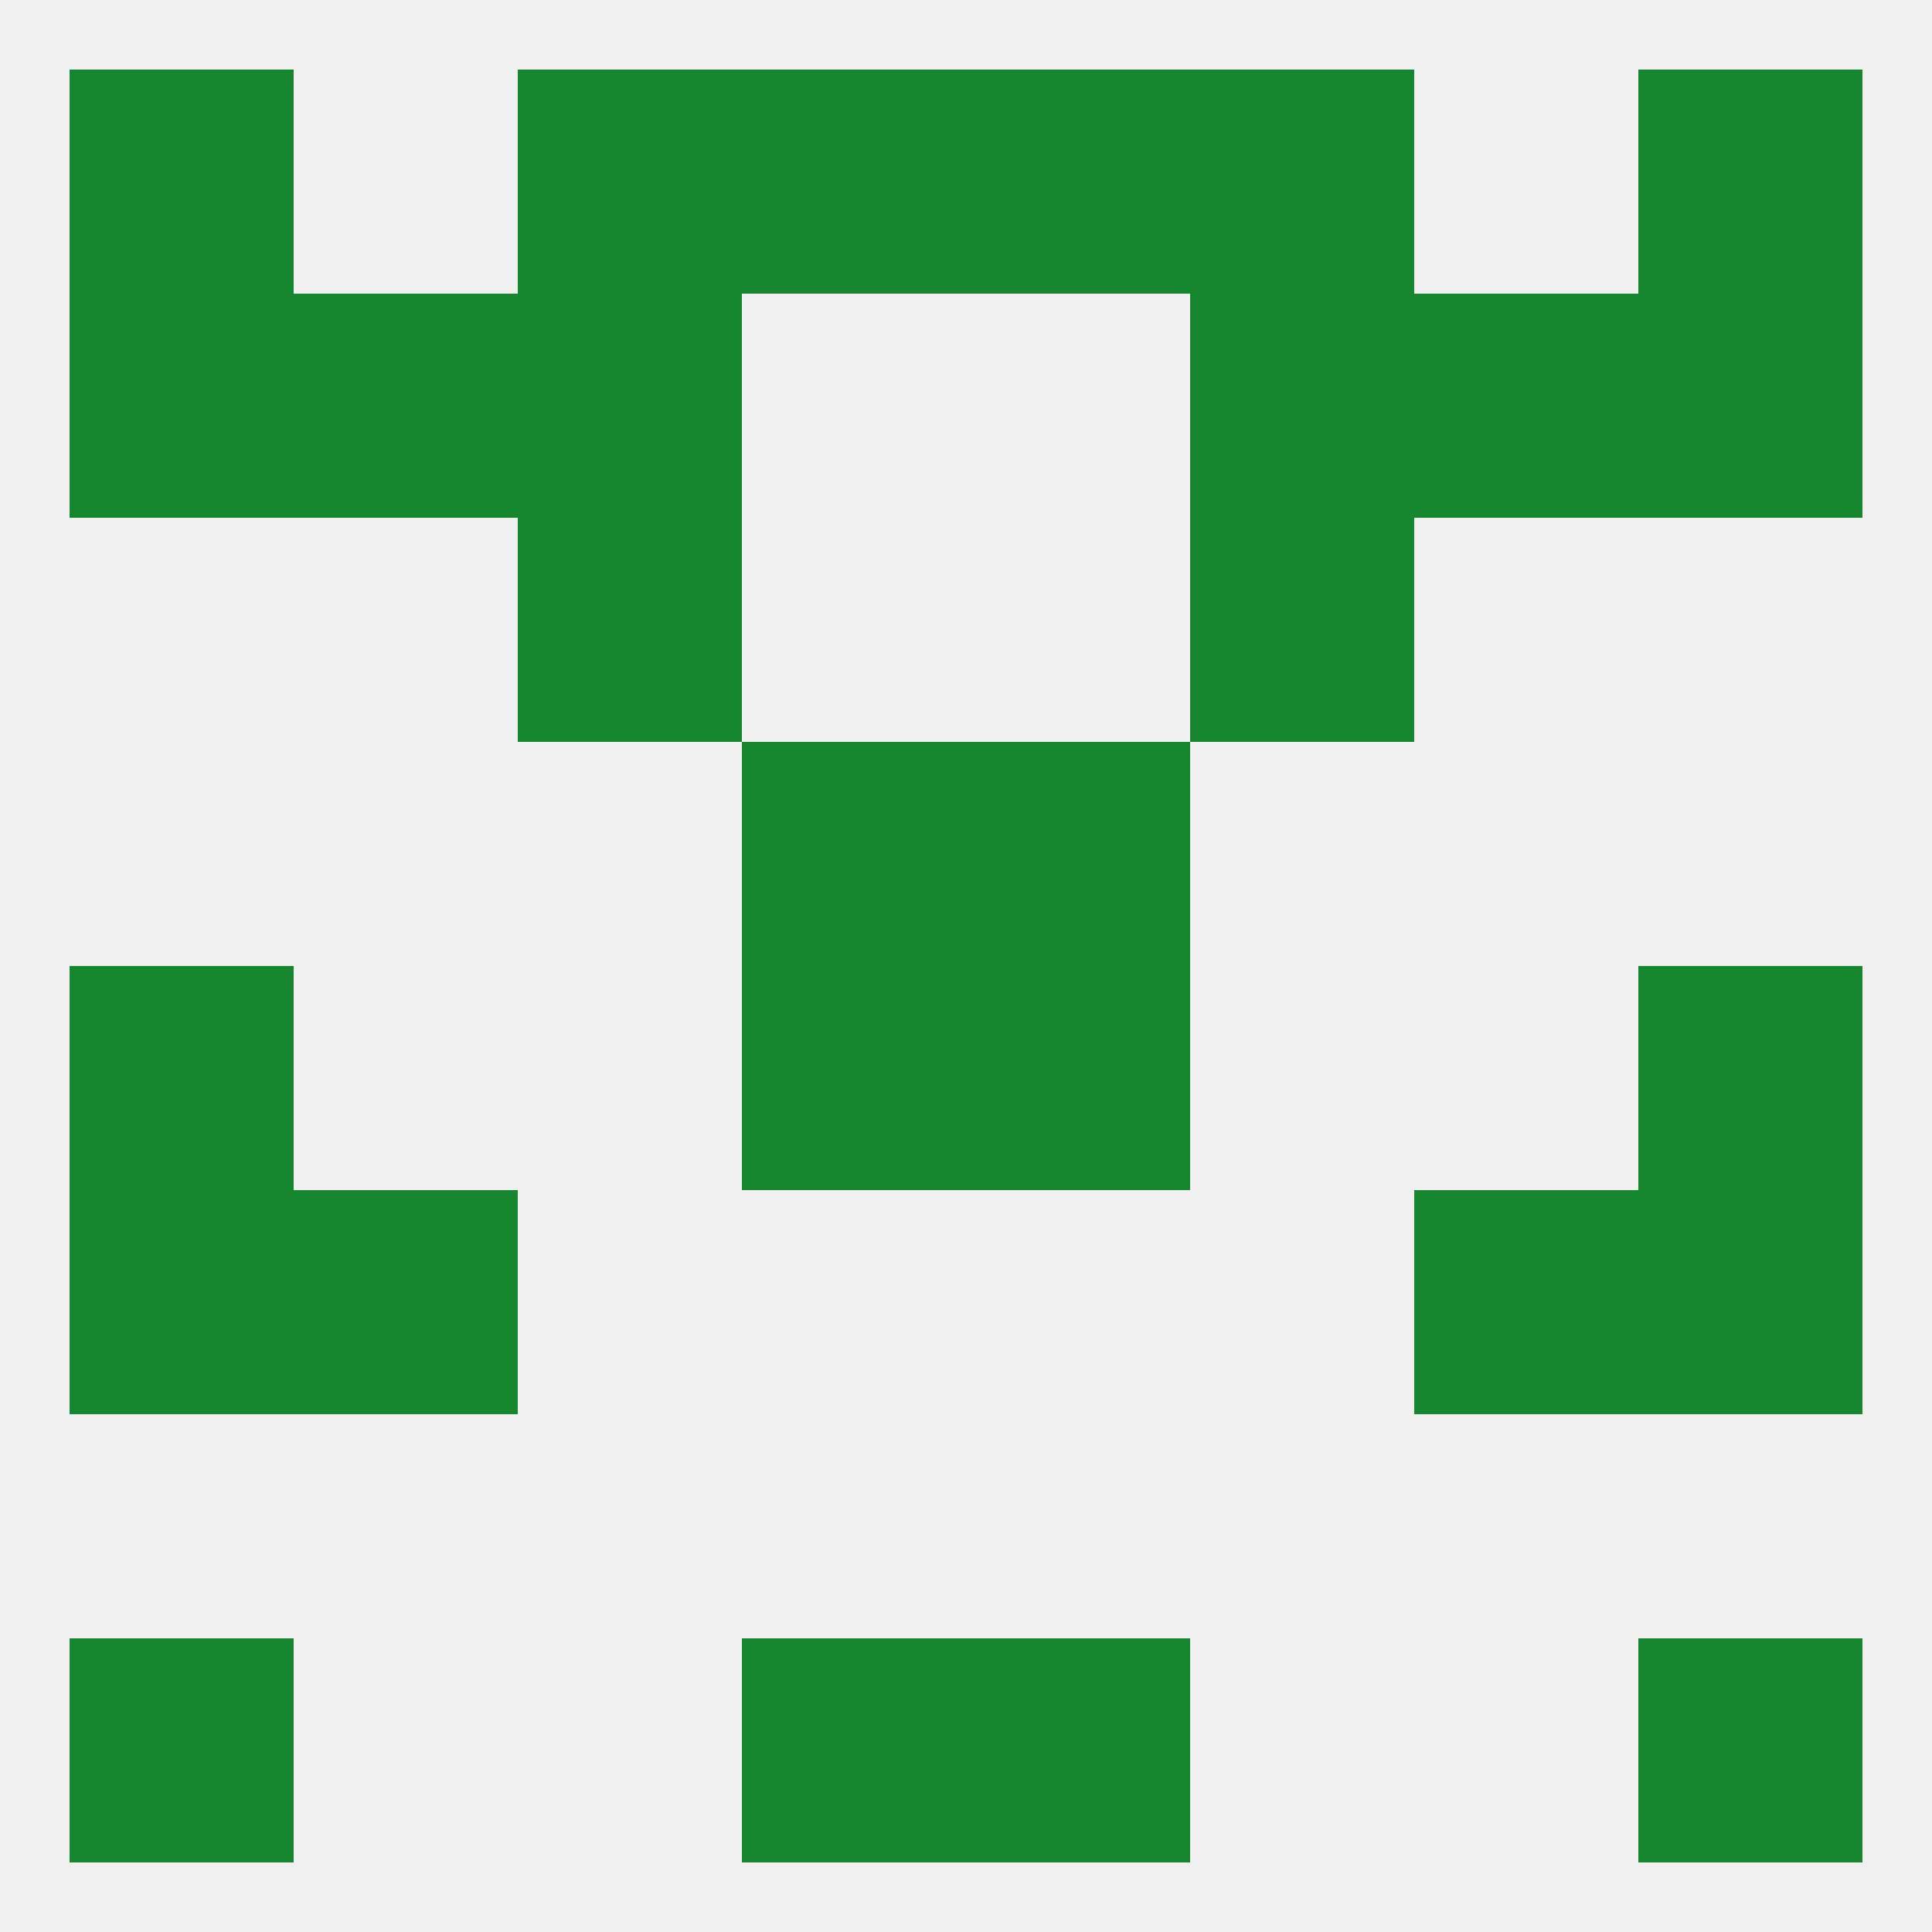 
<!--   <?xml version="1.0"?> -->
<svg version="1.1" baseprofile="full" xmlns="http://www.w3.org/2000/svg" xmlns:xlink="http://www.w3.org/1999/xlink" xmlns:ev="http://www.w3.org/2001/xml-events" width="250" height="250" viewBox="0 0 250 250" >
	<rect width="100%" height="100%" fill="rgba(240,240,240,255)"/>

	<rect x="96" y="96" width="29" height="29" fill="rgba(22,135,46,255)"/>
	<rect x="125" y="96" width="29" height="29" fill="rgba(22,135,46,255)"/>
	<rect x="67" y="67" width="29" height="29" fill="rgba(22,135,46,255)"/>
	<rect x="154" y="67" width="29" height="29" fill="rgba(22,135,46,255)"/>
	<rect x="154" y="38" width="29" height="29" fill="rgba(22,135,46,255)"/>
	<rect x="38" y="38" width="29" height="29" fill="rgba(22,135,46,255)"/>
	<rect x="183" y="38" width="29" height="29" fill="rgba(22,135,46,255)"/>
	<rect x="9" y="38" width="29" height="29" fill="rgba(22,135,46,255)"/>
	<rect x="212" y="38" width="29" height="29" fill="rgba(22,135,46,255)"/>
	<rect x="67" y="38" width="29" height="29" fill="rgba(22,135,46,255)"/>
	<rect x="67" y="9" width="29" height="29" fill="rgba(22,135,46,255)"/>
	<rect x="154" y="9" width="29" height="29" fill="rgba(22,135,46,255)"/>
	<rect x="96" y="9" width="29" height="29" fill="rgba(22,135,46,255)"/>
	<rect x="125" y="9" width="29" height="29" fill="rgba(22,135,46,255)"/>
	<rect x="9" y="9" width="29" height="29" fill="rgba(22,135,46,255)"/>
	<rect x="212" y="9" width="29" height="29" fill="rgba(22,135,46,255)"/>
	<rect x="212" y="212" width="29" height="29" fill="rgba(22,135,46,255)"/>
	<rect x="96" y="212" width="29" height="29" fill="rgba(22,135,46,255)"/>
	<rect x="125" y="212" width="29" height="29" fill="rgba(22,135,46,255)"/>
	<rect x="9" y="212" width="29" height="29" fill="rgba(22,135,46,255)"/>
	<rect x="212" y="125" width="29" height="29" fill="rgba(22,135,46,255)"/>
	<rect x="96" y="125" width="29" height="29" fill="rgba(22,135,46,255)"/>
	<rect x="125" y="125" width="29" height="29" fill="rgba(22,135,46,255)"/>
	<rect x="9" y="125" width="29" height="29" fill="rgba(22,135,46,255)"/>
	<rect x="9" y="154" width="29" height="29" fill="rgba(22,135,46,255)"/>
	<rect x="212" y="154" width="29" height="29" fill="rgba(22,135,46,255)"/>
	<rect x="38" y="154" width="29" height="29" fill="rgba(22,135,46,255)"/>
	<rect x="183" y="154" width="29" height="29" fill="rgba(22,135,46,255)"/>
</svg>